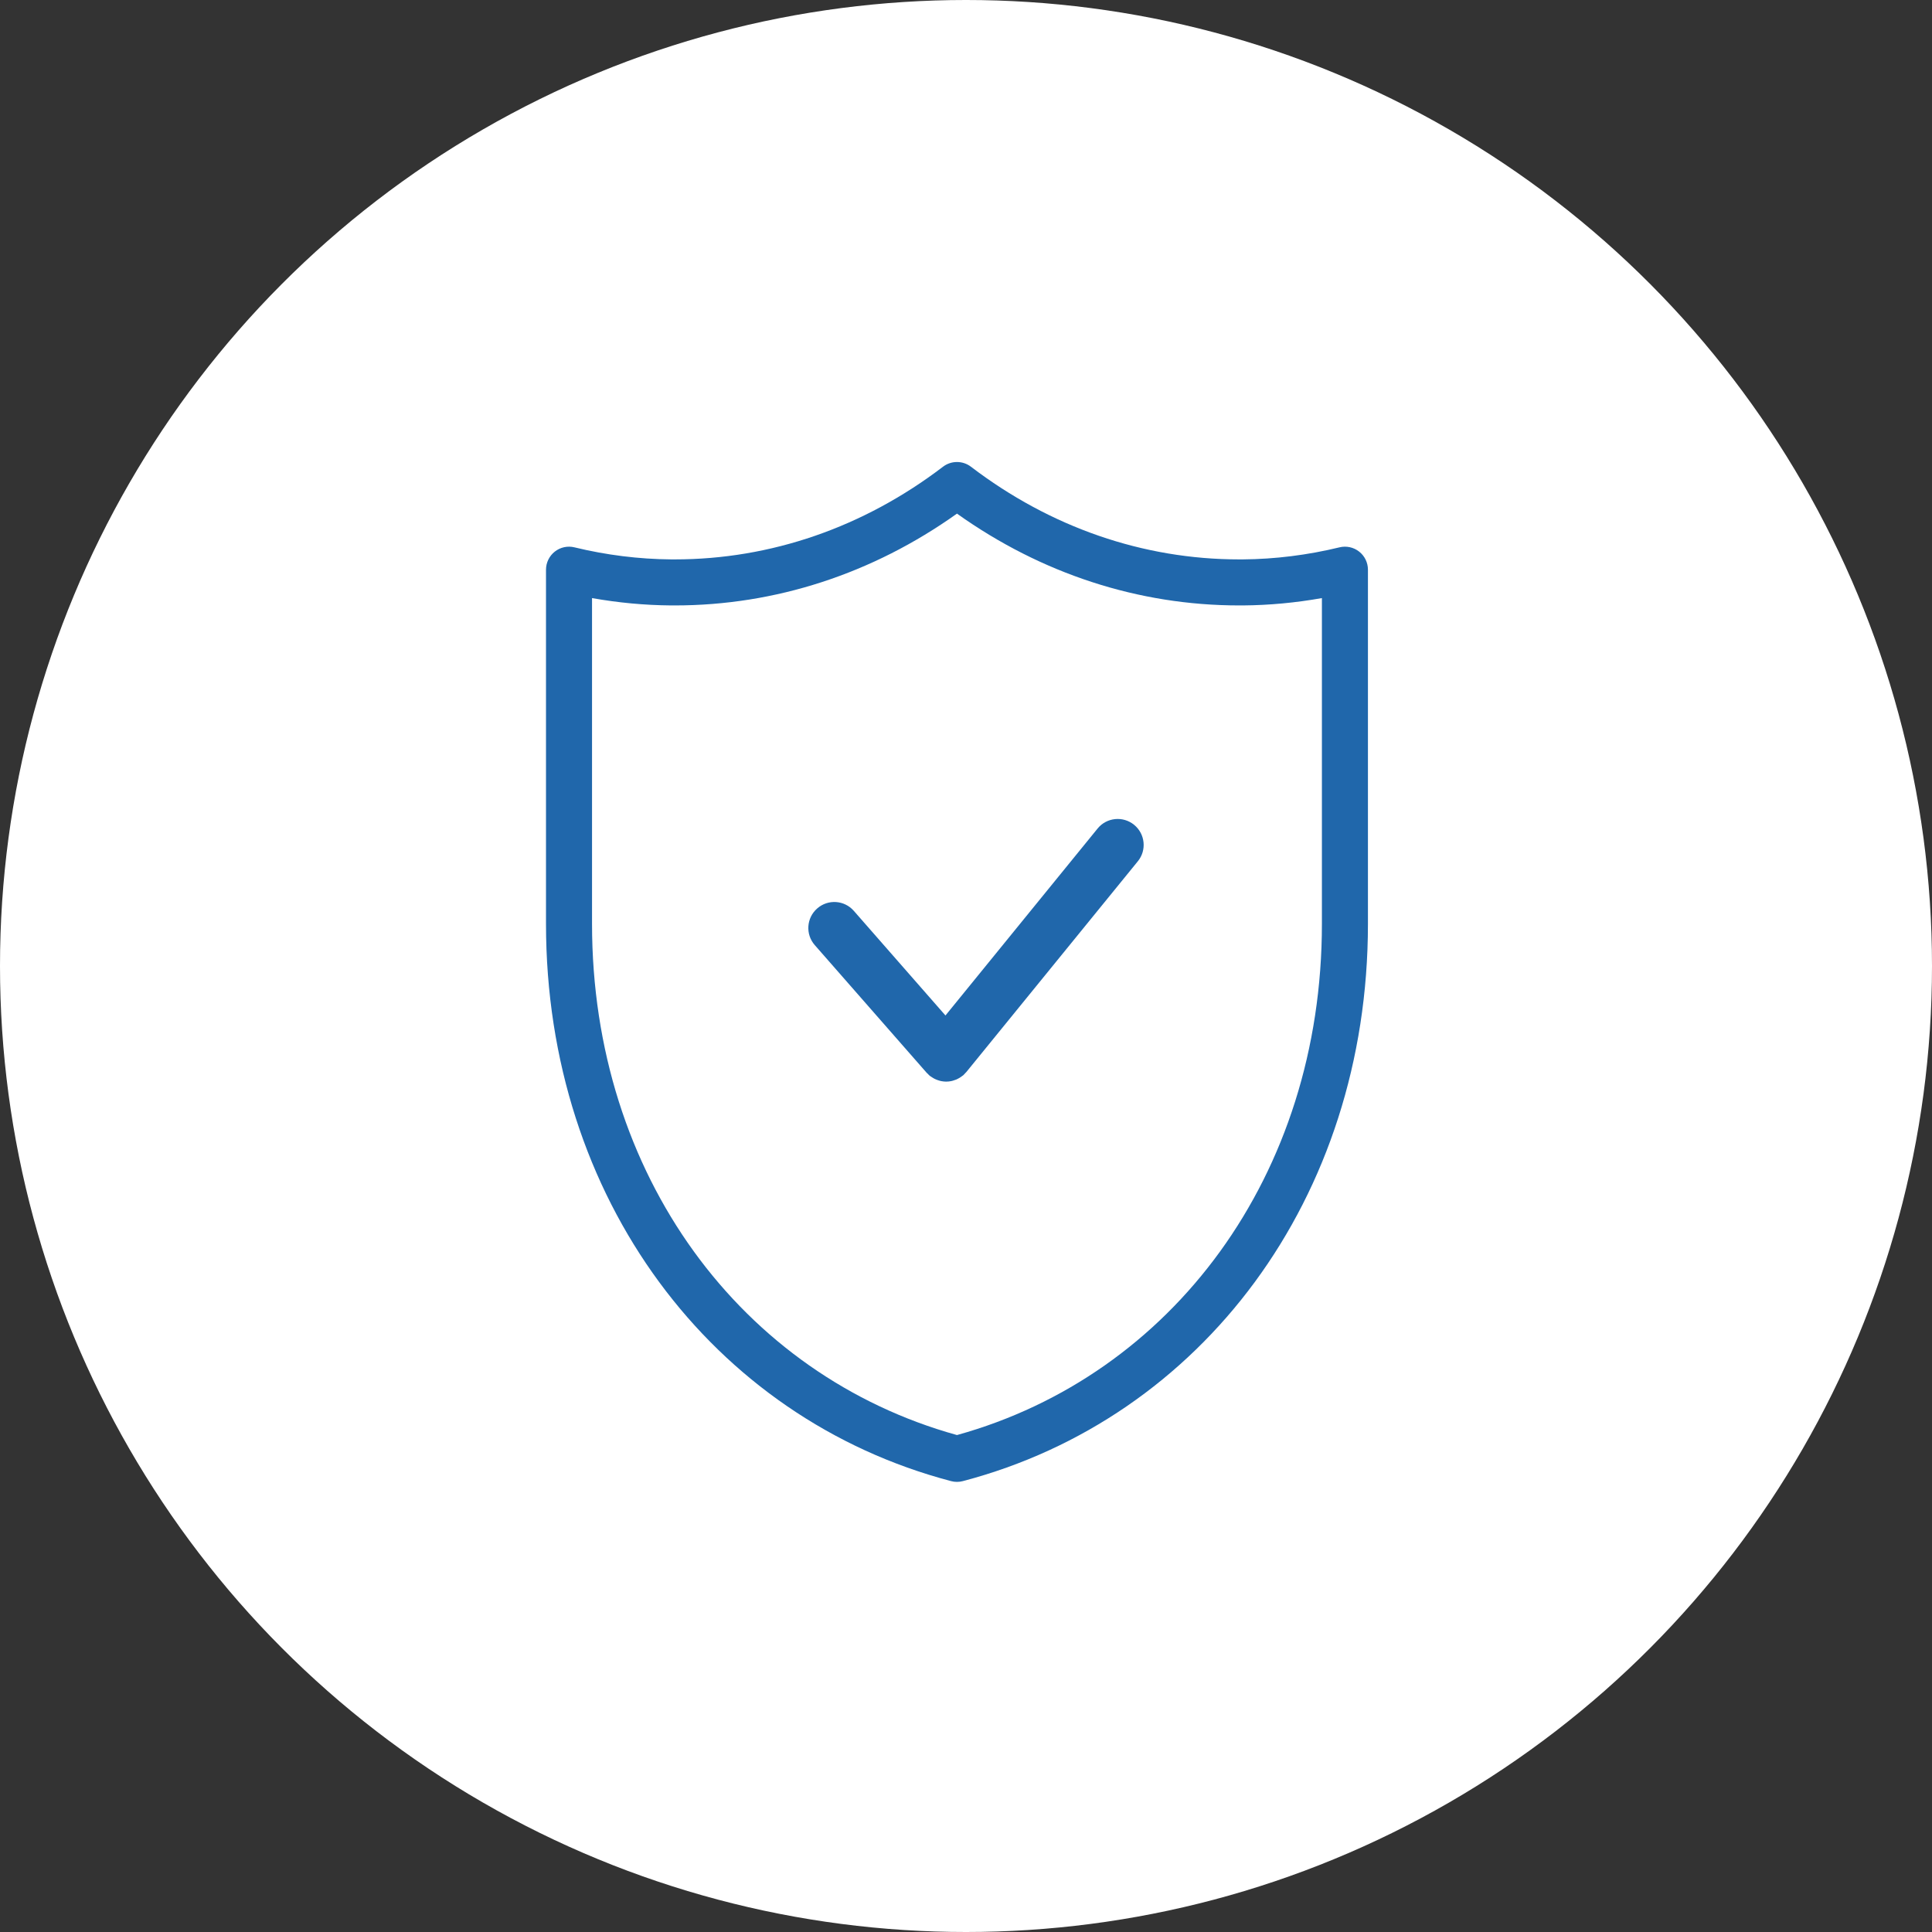 <svg xmlns="http://www.w3.org/2000/svg" width="46" height="46" viewBox="0 0 46 46" fill="none"><rect x="0" y="0" width="46" height="46" fill="#333333" stroke="none"/><circle cx="23" cy="23" r="23" fill="white"></circle><path d="M22.646 35.265C22.691 35.277 22.738 35.283 22.785 35.283C22.832 35.283 22.879 35.277 22.924 35.265C28.603 33.773 32.57 28.537 32.57 21.997V13.564C32.57 13.396 32.493 13.237 32.36 13.133C32.228 13.029 32.055 12.992 31.892 13.032C31.134 13.216 30.359 13.313 29.591 13.319H29.505C27.218 13.319 25.01 12.556 23.117 11.112C22.921 10.963 22.649 10.963 22.453 11.112C20.56 12.556 18.351 13.319 16.065 13.319H15.983C15.211 13.313 14.435 13.216 13.678 13.032C13.515 12.992 13.342 13.029 13.21 13.133C13.078 13.237 13 13.396 13 13.564V21.997C13 28.537 16.967 33.773 22.646 35.265ZM14.096 14.24C14.718 14.351 15.348 14.41 15.979 14.415H16.065C18.46 14.415 20.775 13.661 22.785 12.229C24.795 13.661 27.11 14.415 29.505 14.415H29.595C30.223 14.41 30.852 14.351 31.474 14.24V21.997C31.474 27.985 27.908 32.747 22.785 34.168C17.661 32.746 14.096 27.985 14.096 21.997L14.096 14.24Z" fill="#2067AB"></path><path d="M22.063 25.542C22.072 25.552 22.082 25.559 22.091 25.568C22.107 25.584 22.12 25.601 22.138 25.615C22.143 25.619 22.148 25.621 22.153 25.625C22.164 25.634 22.176 25.641 22.188 25.648C22.211 25.664 22.234 25.677 22.258 25.689C22.271 25.695 22.283 25.701 22.297 25.706C22.323 25.717 22.349 25.725 22.377 25.733C22.388 25.735 22.399 25.739 22.411 25.741C22.449 25.748 22.488 25.753 22.528 25.753H22.528C22.57 25.753 22.61 25.748 22.651 25.74C22.663 25.738 22.674 25.734 22.686 25.731C22.714 25.723 22.742 25.714 22.769 25.703C22.783 25.697 22.796 25.69 22.809 25.683C22.834 25.671 22.858 25.656 22.881 25.64C22.893 25.631 22.906 25.623 22.918 25.613C22.923 25.609 22.93 25.605 22.935 25.601C22.954 25.584 22.968 25.566 22.984 25.549C22.991 25.541 23 25.534 23.007 25.526L27.091 20.507C27.307 20.243 27.267 19.854 27.002 19.638C26.738 19.423 26.348 19.462 26.133 19.727L22.511 24.178L20.329 21.687C20.104 21.43 19.714 21.404 19.457 21.63C19.2 21.855 19.174 22.245 19.399 22.502L22.063 25.542Z" fill="#2067AB"></path></svg>